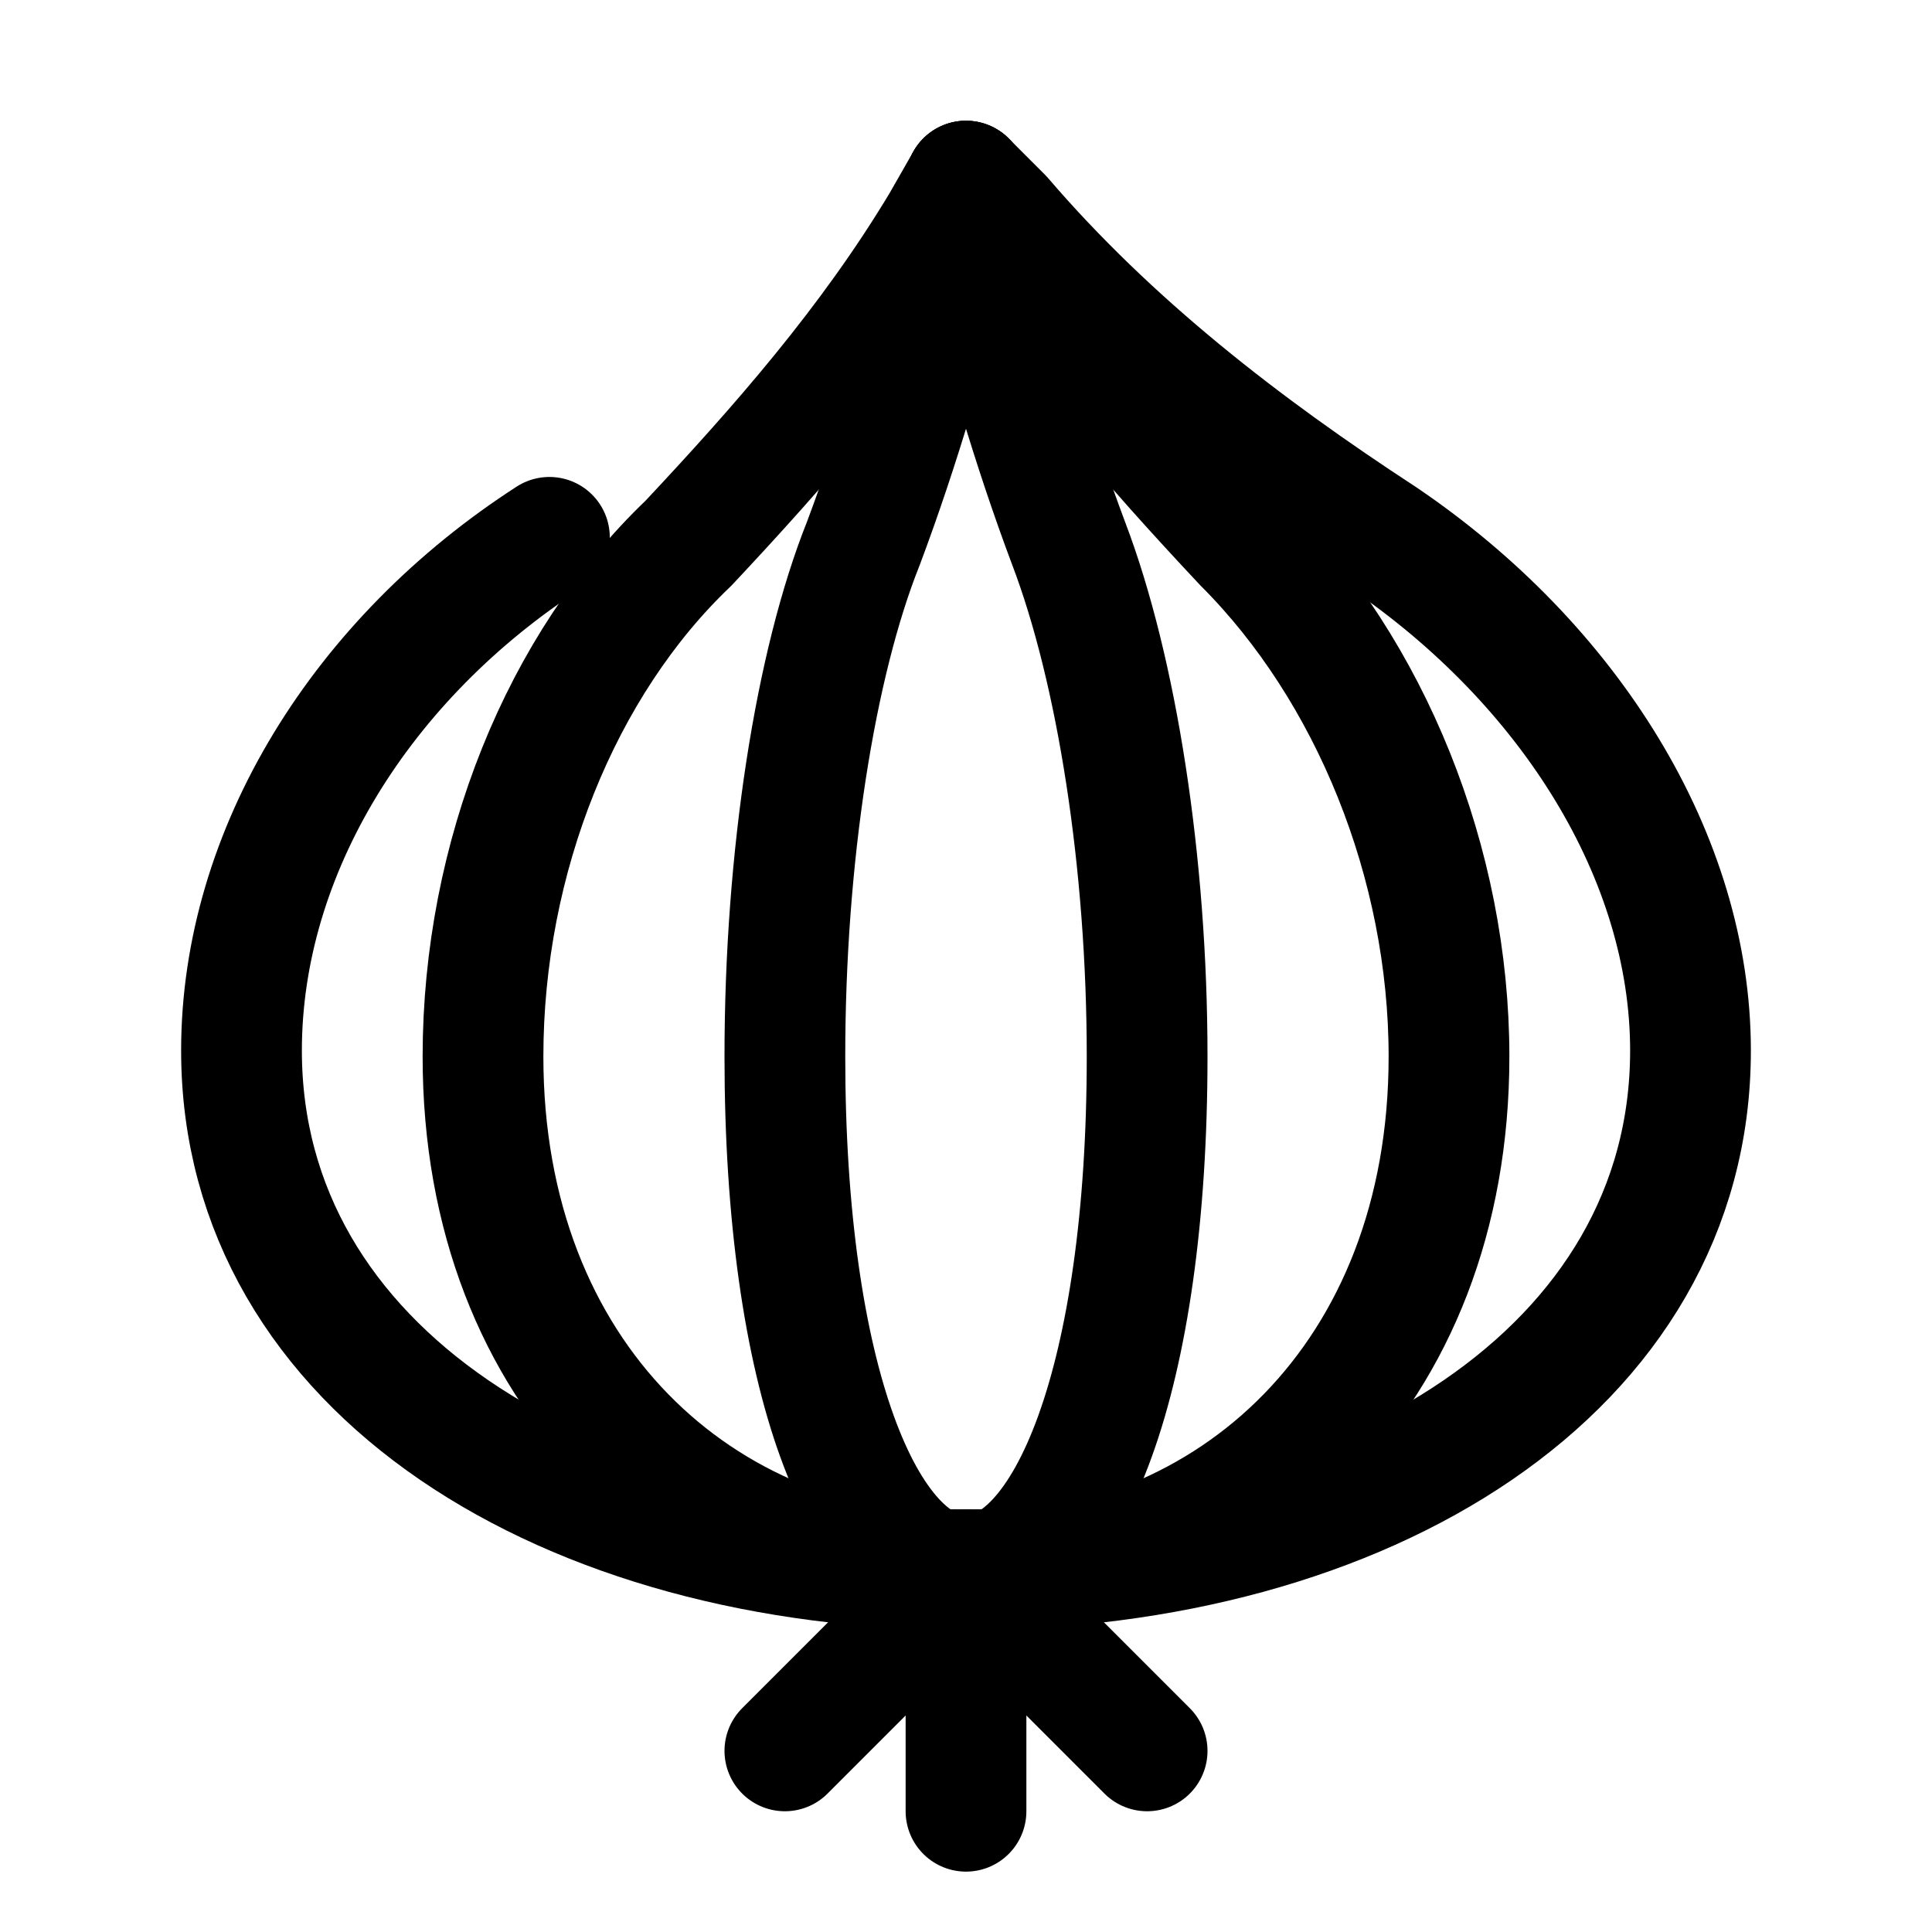 <?xml version="1.0" encoding="utf-8"?>

<!-- Скачано с сайта svg4.ru / Downloaded from svg4.ru -->
<svg version="1.1" id="Icons" xmlns="http://www.w3.org/2000/svg" xmlns:xlink="http://www.w3.org/1999/xlink" 
	 viewBox="0 0 32 32" xml:space="preserve">
<style type="text/css">
	.st0{fill:none;stroke:#000000;stroke-width:2;stroke-linecap:round;stroke-linejoin:round;stroke-miterlimit:10;}
</style>
<path class="st0" d="M9.1,8.9C6,10.9,4,14.1,4,17.4C4,22.7,9.4,26,16,26s12-3.3,12-8.6c0-3.2-2-6.4-5.1-8.5
	c-2.3-1.5-4.5-3.2-6.3-5.3L16,3"/>
<path class="st0" d="M16.4,3.7L16,3l-0.4,0.7c-1.2,2-2.7,3.7-4.2,5.3c-2.1,2-3.4,5.2-3.4,8.5c0,5.3,3.6,8.6,8,8.6s8-3.3,8-8.6
	c0-3.2-1.3-6.4-3.4-8.5C19.1,7.4,17.6,5.7,16.4,3.7z"/>
<path class="st0" d="M16.1,3.7L16,3l-0.1,0.7c-0.5,2-1,3.7-1.6,5.3c-0.8,2-1.3,5.2-1.3,8.5c0,5.3,1.3,8.6,3,8.6s3-3.3,3-8.6
	c0-3.2-0.5-6.4-1.3-8.5C17.1,7.4,16.6,5.7,16.1,3.7z"/>
<line class="st0" x1="16" y1="30" x2="16" y2="26"/>
<line class="st0" x1="19" y1="29" x2="16" y2="26"/>
<line class="st0" x1="13" y1="29" x2="16" y2="26"/>
</svg>